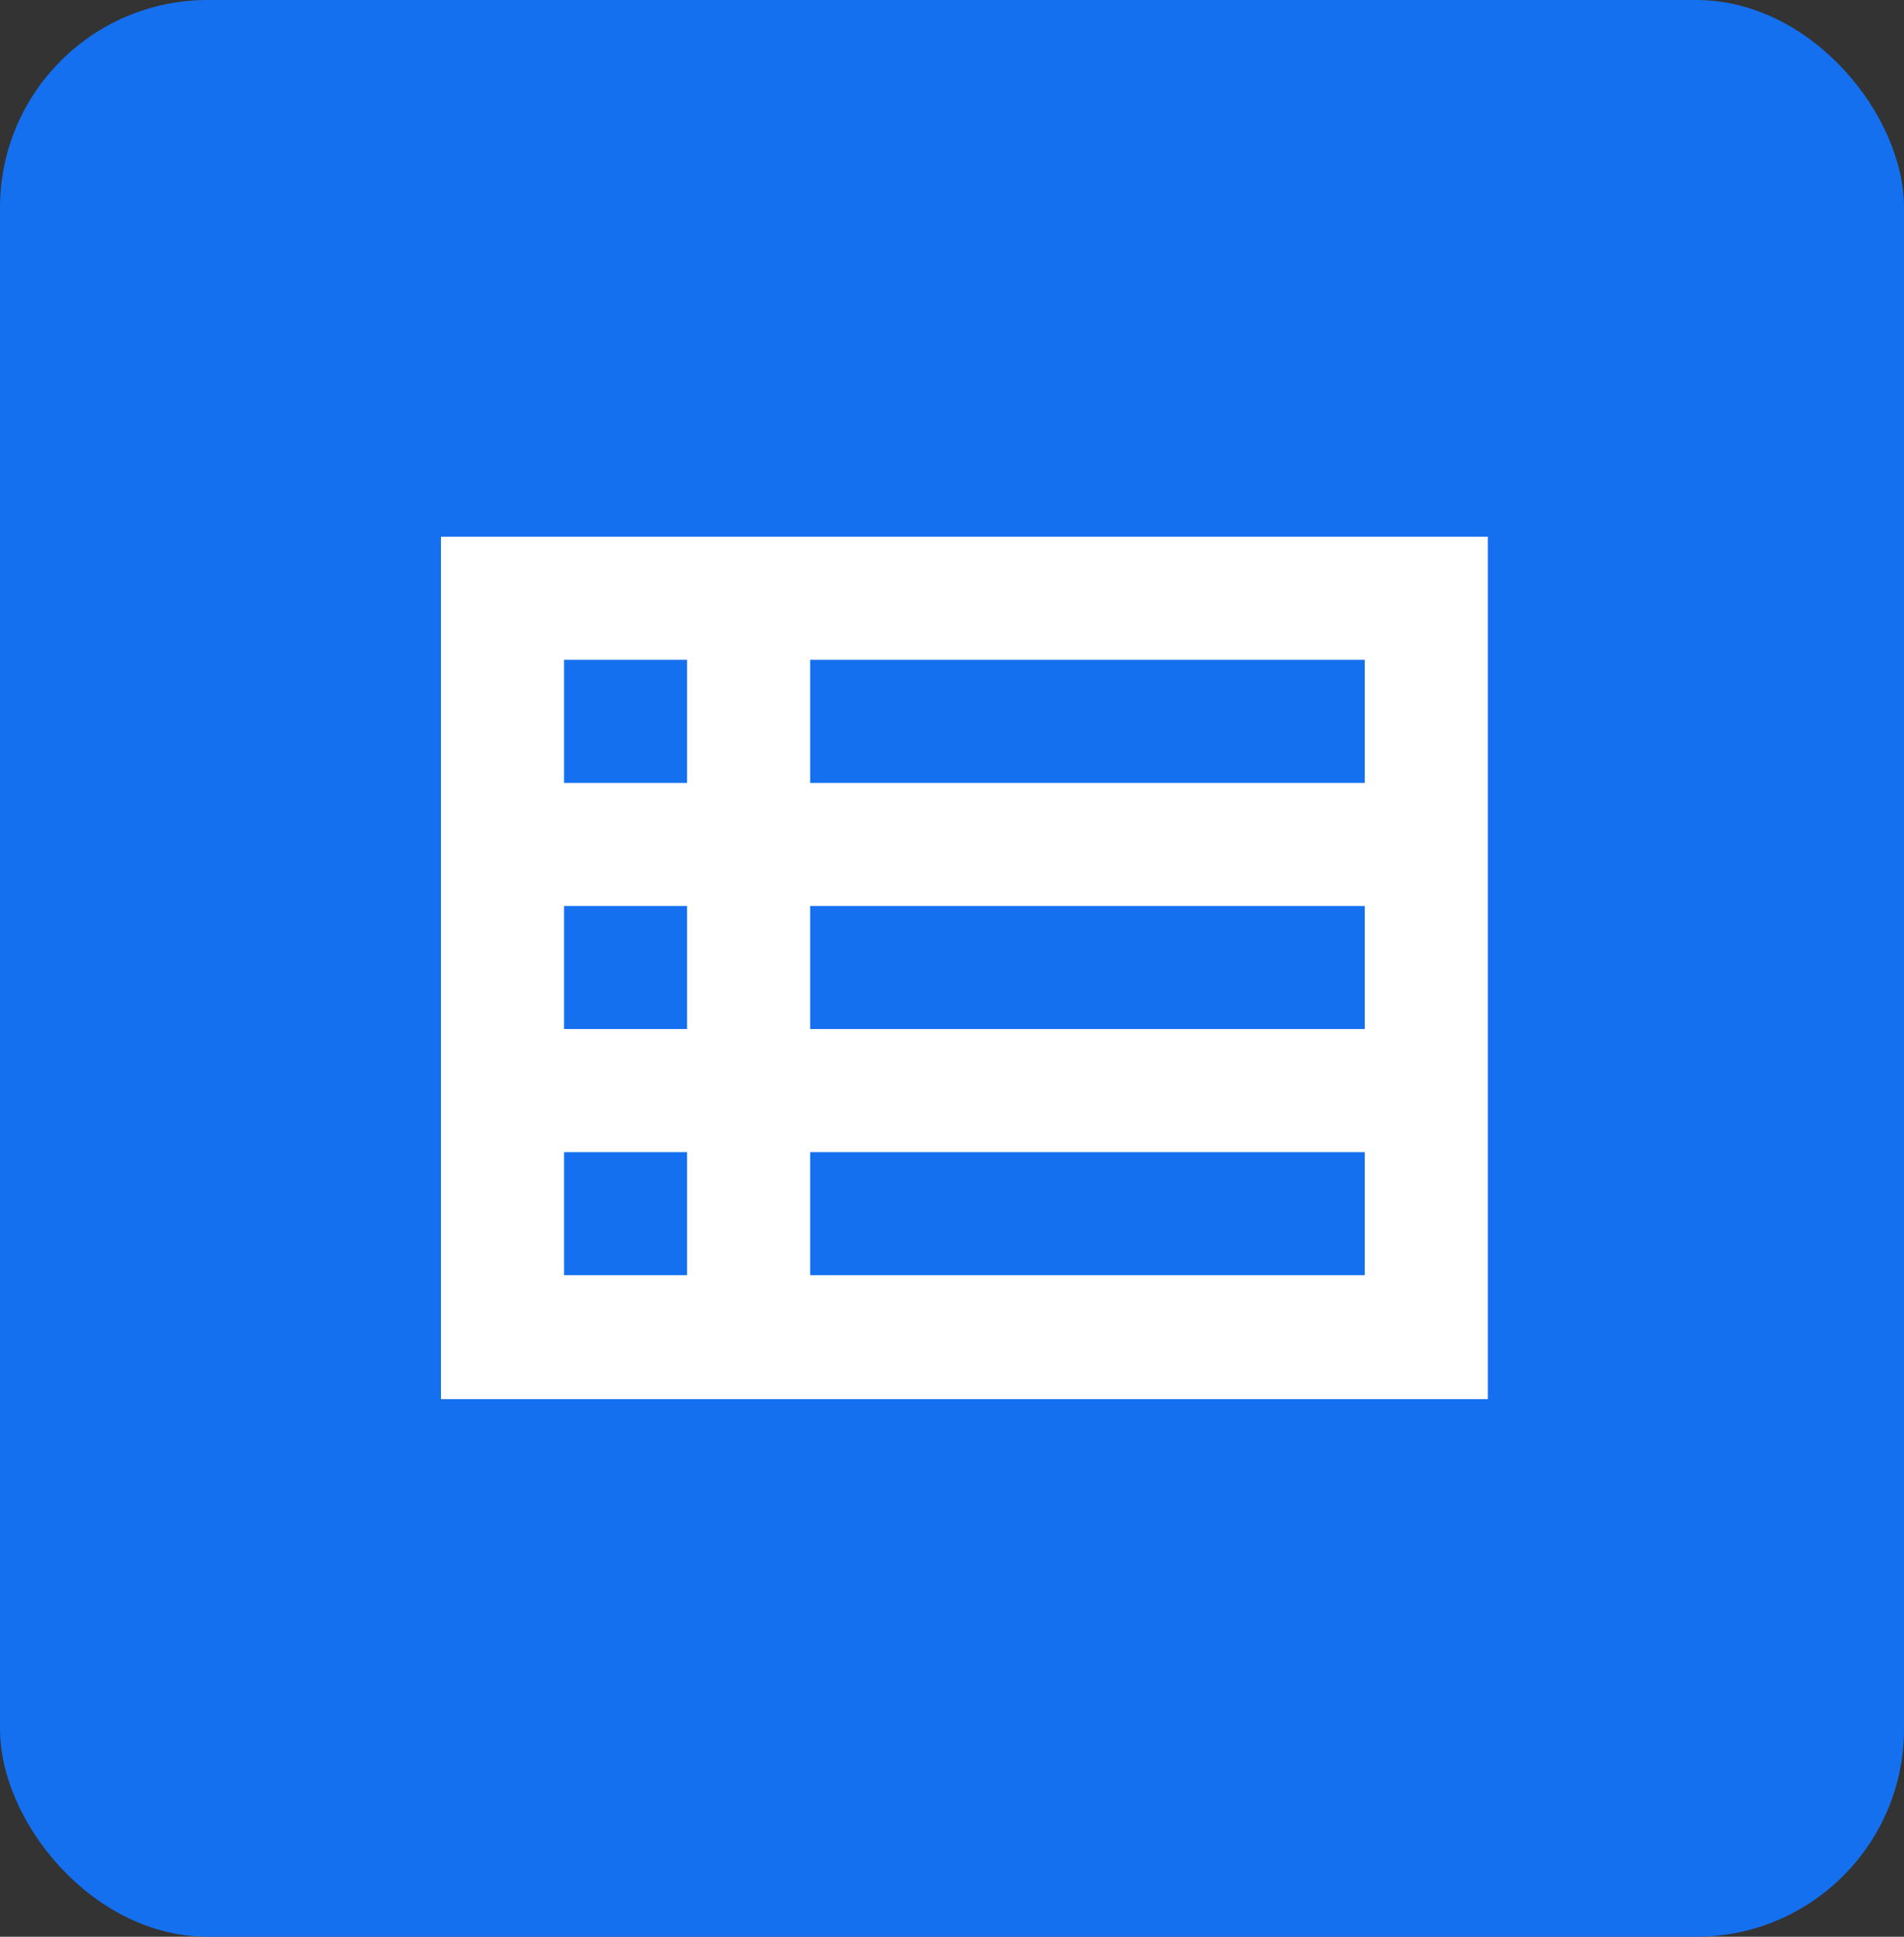 <svg xmlns="http://www.w3.org/2000/svg" xmlns:xlink="http://www.w3.org/1999/xlink" id="Layer_2" data-name="Layer 2" viewBox="0 0 22.28 22.66"><rect x="0" y="0" width="22.28" height="22.66" fill="#333333" stroke="none"/><defs><style> .cls-1 { fill: #fff; } .cls-2 { fill: #1570ef; } .cls-3 { clip-path: url(#clippath); } .cls-4 { fill: none; } </style><clipPath id="clippath"><rect class="cls-4" x="3" y="2.68" width="17.3" height="17.3"></rect></clipPath></defs><g id="Layer_1-2" data-name="Layer 1"><g><rect class="cls-2" width="22.28" height="22.66" rx="2.43" ry="2.43"></rect><g class="cls-3"><path class="cls-1" d="m5.16,6.28v10.09h12.25V6.28H5.16Zm2.88,1.44v1.44h-1.44v-1.44h1.44Zm-1.44,4.32v-1.44h1.44v1.44h-1.44Zm0,1.44h1.44v1.44h-1.44v-1.44Zm9.37,1.44h-6.49v-1.44h6.49v1.44Zm0-2.88h-6.49v-1.44h6.49v1.44Zm0-2.88h-6.49v-1.44h6.49v1.44Z"></path></g></g></g></svg>